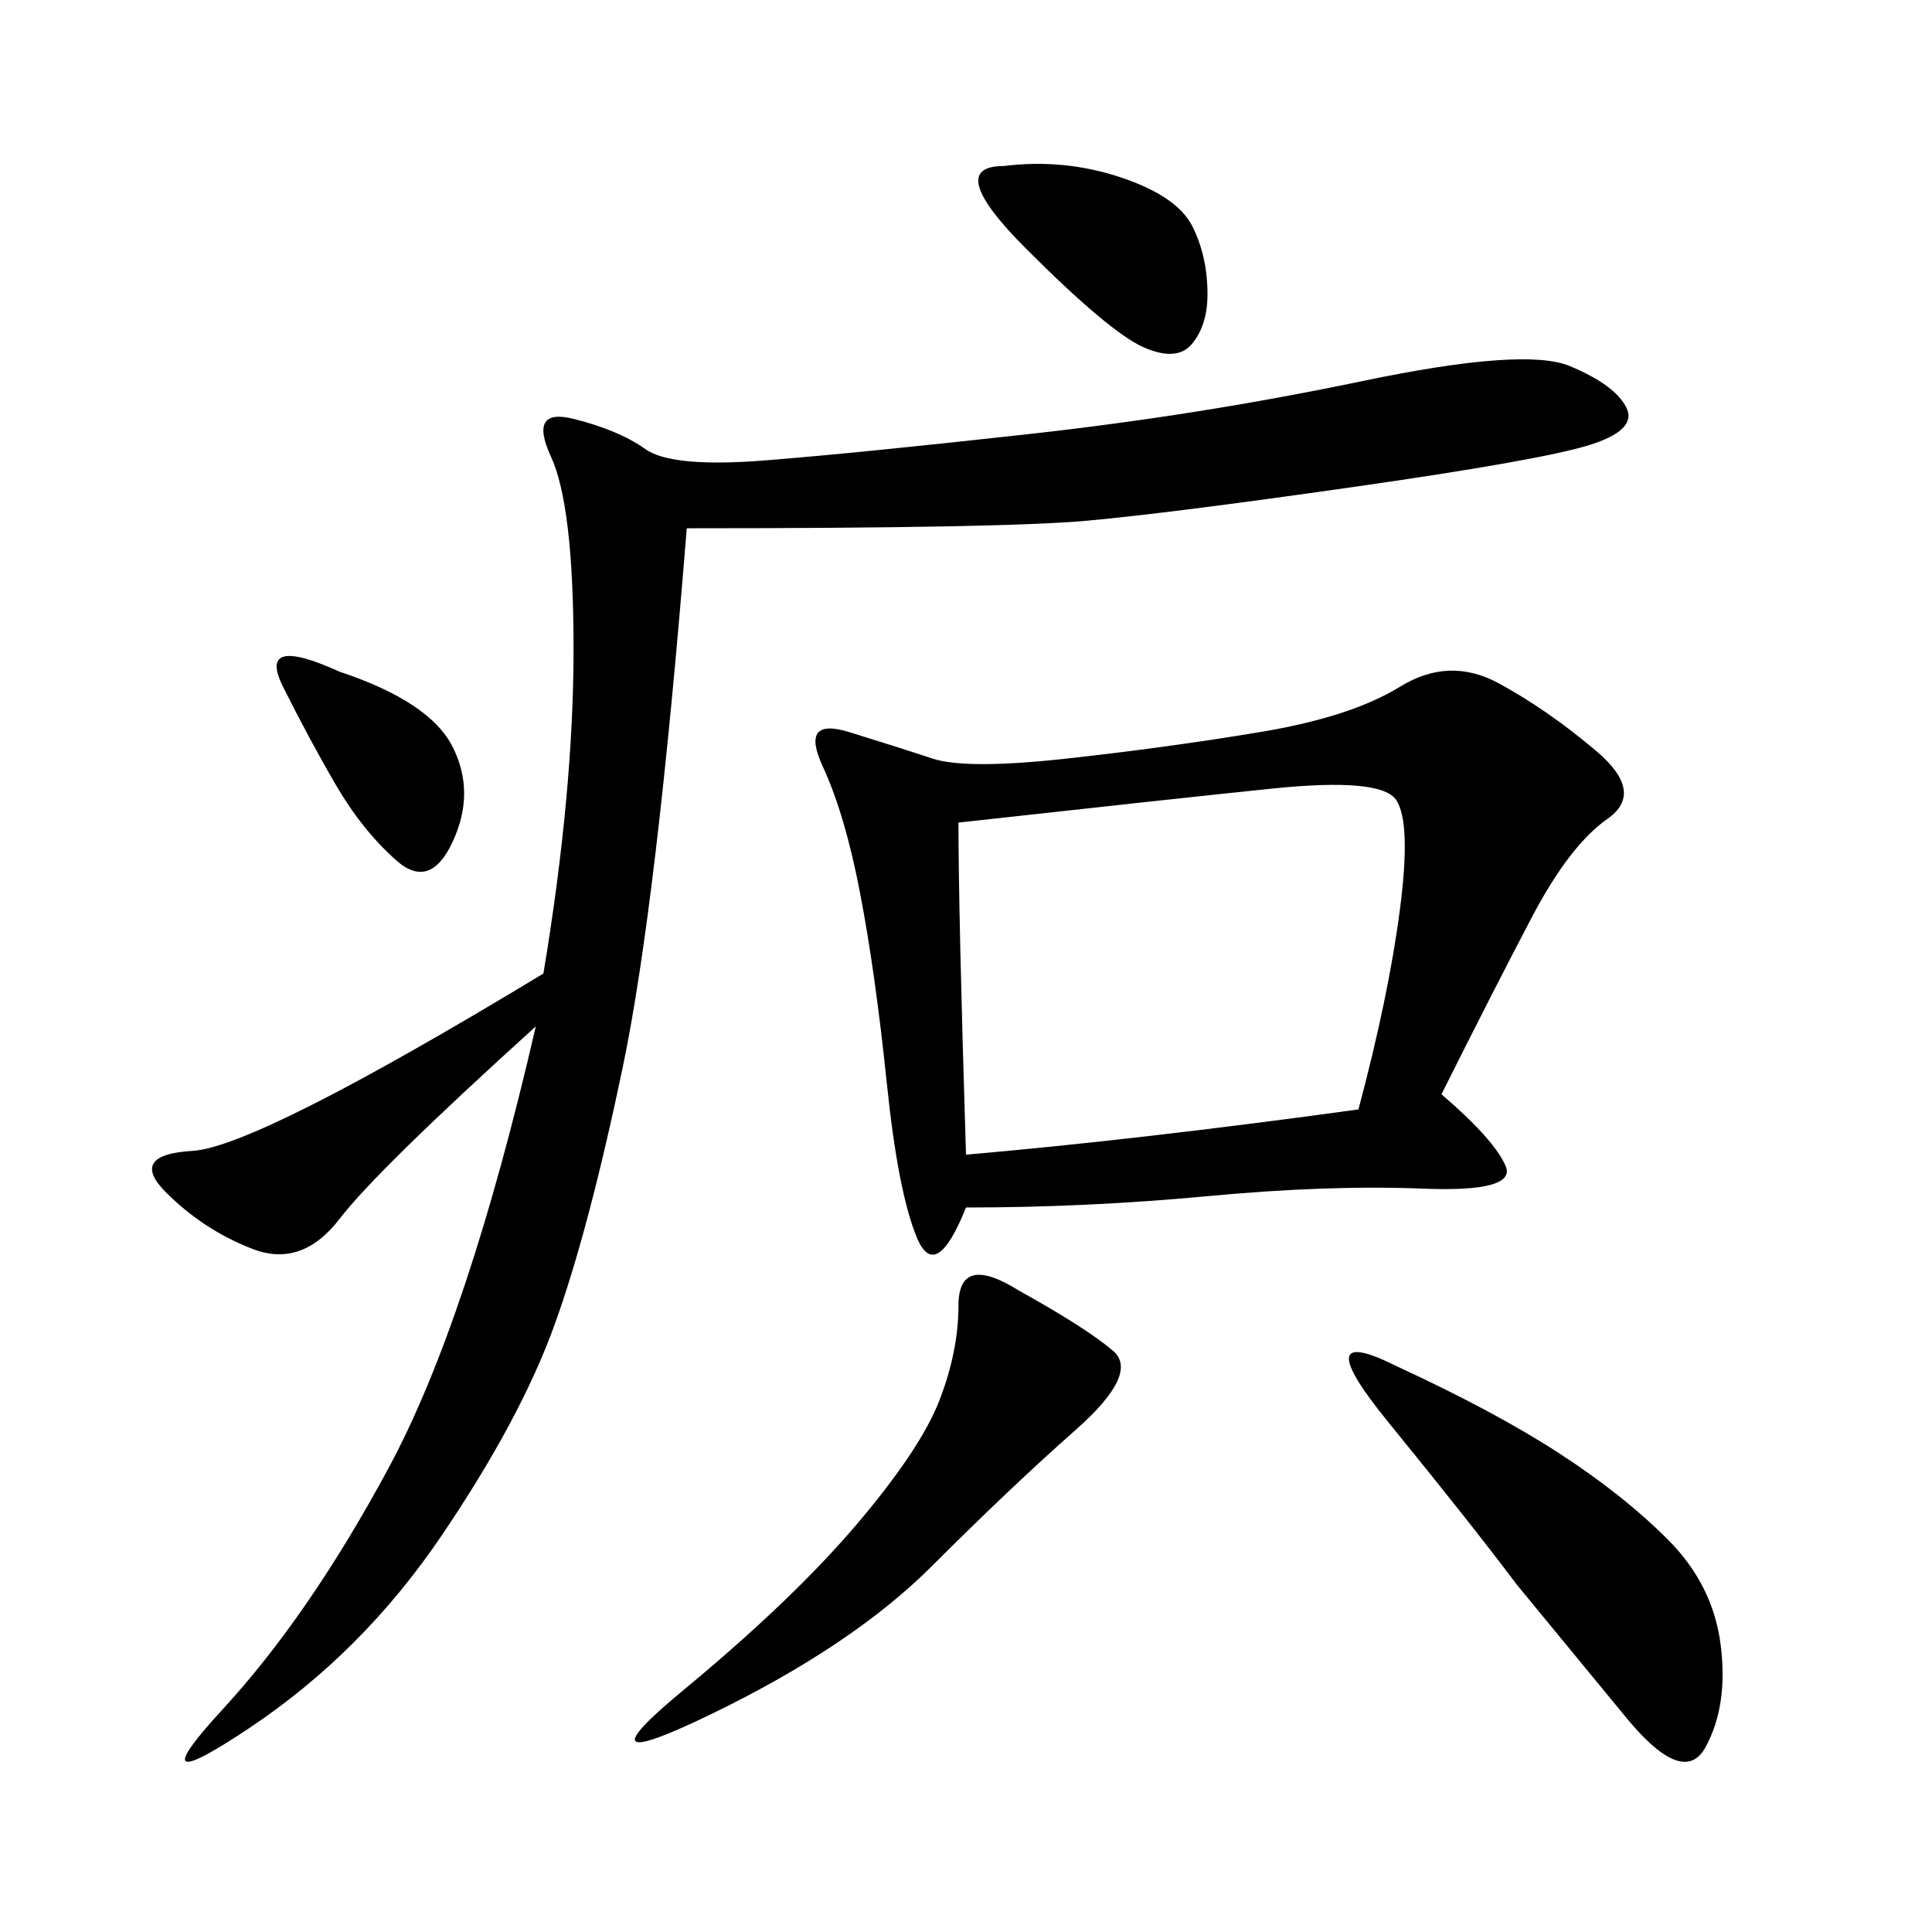 <svg xmlns="http://www.w3.org/2000/svg" xmlns:xlink="http://www.w3.org/1999/xlink" width="300" height="300"><path d="M223.83 169.92Q232.03 176.95 233.79 181.05Q235.55 185.16 220.90 184.57Q206.25 183.98 187.50 185.74Q168.75 187.50 150 187.50L150 187.50Q145.31 199.22 142.38 192.19Q139.45 185.16 137.70 168.16Q135.94 151.17 133.59 138.87Q131.25 126.56 127.73 118.95Q124.22 111.33 131.84 113.67Q139.45 116.02 144.73 117.77Q150 119.53 165.82 117.77Q181.64 116.02 195.70 113.67Q209.77 111.33 217.38 106.64Q225 101.95 232.62 106.05Q240.23 110.16 247.85 116.60Q255.47 123.05 249.61 127.15Q243.75 131.25 237.89 142.38Q232.03 153.52 223.83 169.92L223.83 169.92ZM106.64 82.03Q101.95 140.63 96.68 165.82Q91.41 191.02 86.13 205.66Q80.86 220.31 68.55 238.48Q56.25 256.64 38.67 268.36Q21.09 280.08 34.57 265.43Q48.05 250.78 60.35 227.93Q72.66 205.08 83.20 159.38L83.20 159.38Q58.59 181.64 52.73 189.26Q46.88 196.88 39.26 193.95Q31.64 191.02 25.78 185.16Q19.92 179.30 29.88 178.71Q39.84 178.13 84.38 151.17L84.38 151.17Q89.06 123.05 89.06 100.78L89.06 100.78Q89.06 78.52 85.55 70.90Q82.03 63.28 89.06 65.04Q96.09 66.80 100.20 69.73Q104.30 72.66 118.95 71.48Q133.59 70.31 159.96 67.38Q186.33 64.45 211.52 59.18Q236.72 53.91 243.75 56.84Q250.78 59.77 252.54 63.28Q254.30 66.80 246.68 69.14Q239.06 71.48 210.35 75.59Q181.64 79.69 168.75 80.86Q155.86 82.03 106.64 82.03L106.64 82.03ZM148.83 127.73Q148.83 141.80 150 179.30L150 179.30Q176.95 176.95 210.94 172.27L210.94 172.27Q215.63 154.69 217.38 141.21Q219.14 127.73 216.80 124.22Q214.45 120.70 197.46 122.46Q180.47 124.22 148.83 127.73L148.83 127.73ZM216.80 212.11Q232.03 219.14 241.99 225.59Q251.95 232.03 258.98 239.06Q266.02 246.09 267.19 255.47Q268.36 264.84 264.84 271.29Q261.33 277.73 251.95 266.02L251.95 266.02L235.55 246.09Q228.52 236.72 215.63 220.90Q202.73 205.08 216.80 212.11L216.80 212.11ZM158.20 200.39Q168.75 206.25 172.85 209.77Q176.95 213.28 166.99 222.07Q157.03 230.86 144.73 243.16Q132.42 255.47 110.74 266.02Q89.06 276.56 106.05 262.50Q123.05 248.44 133.01 236.72Q142.97 225 145.90 217.38Q148.83 209.77 148.83 202.73L148.83 202.73Q148.83 194.53 158.20 200.39L158.20 200.39ZM155.86 25.78Q165.23 24.61 174.02 27.54Q182.81 30.47 185.16 35.16Q187.50 39.84 187.50 45.70L187.50 45.70Q187.50 50.39 185.16 53.32Q182.81 56.25 177.54 53.91Q172.27 51.56 159.38 38.67Q146.48 25.78 155.86 25.78L155.86 25.78ZM52.73 104.30Q66.80 108.98 70.31 116.02Q73.83 123.05 70.31 130.66Q66.80 138.28 61.52 133.59Q56.25 128.91 52.15 121.88Q48.05 114.84 43.95 106.64Q39.84 98.44 52.73 104.30L52.73 104.30Z"/></svg>